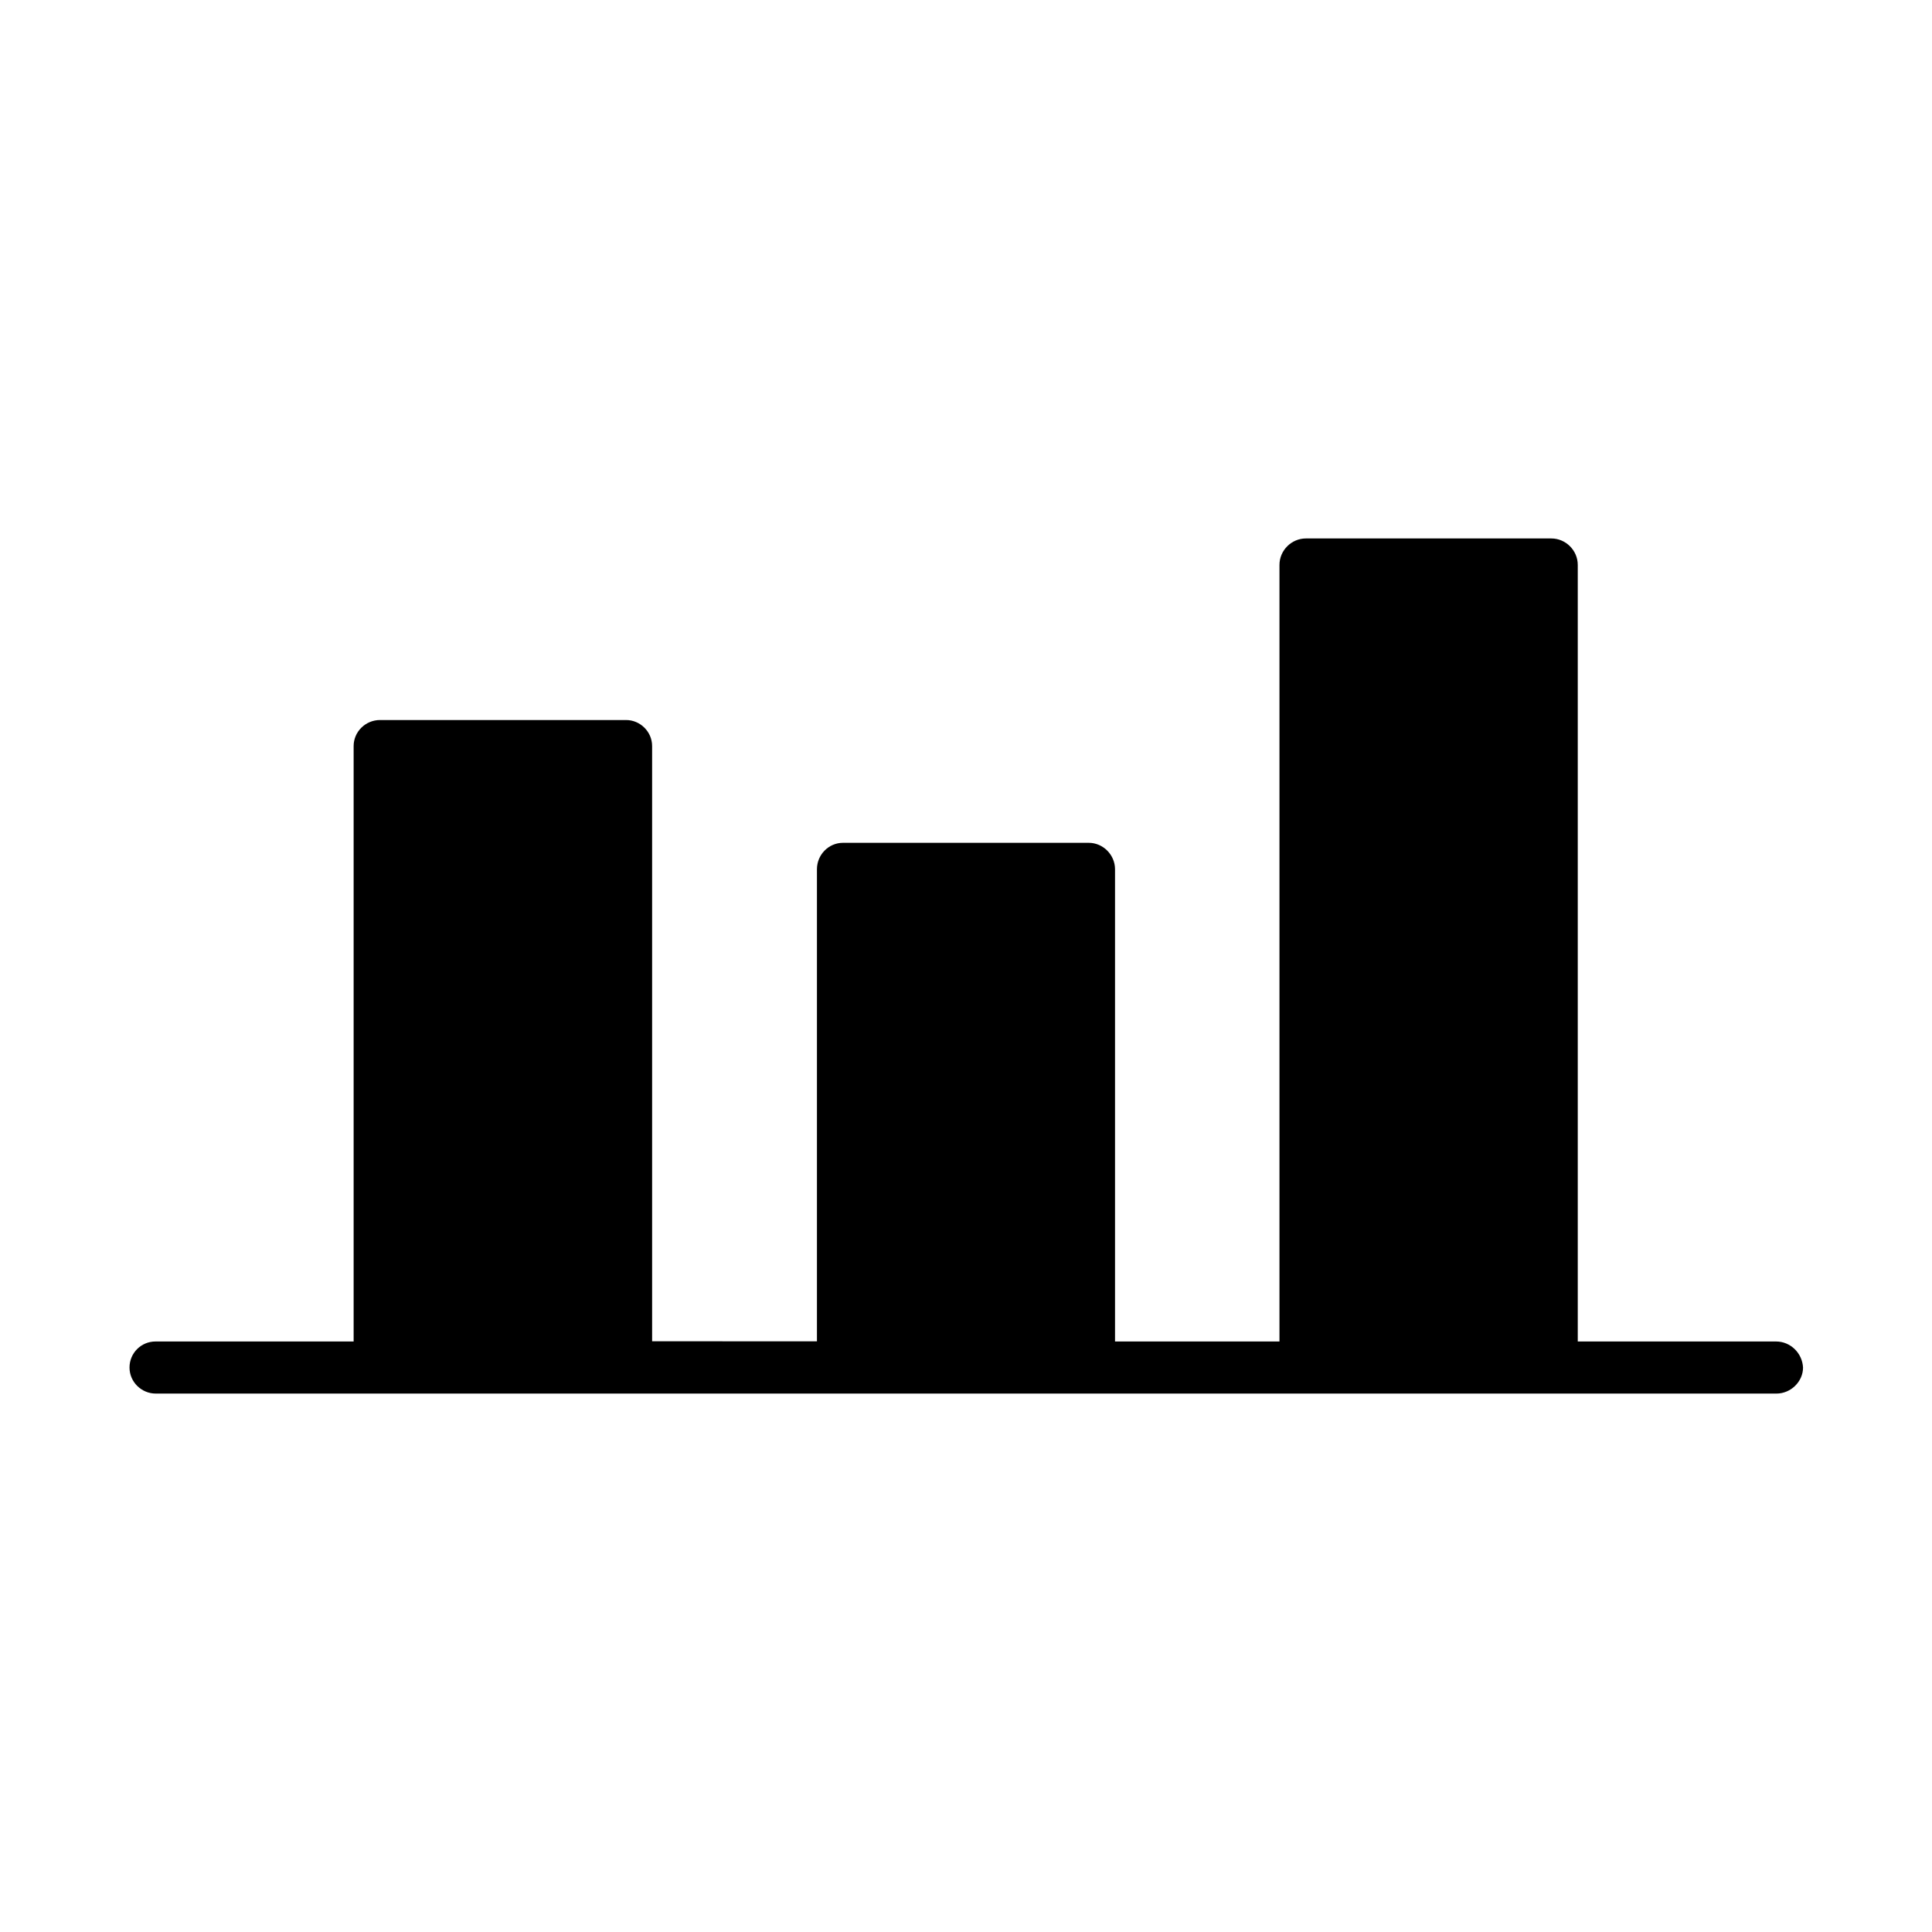 <?xml version="1.0" encoding="UTF-8"?>
<!-- Uploaded to: ICON Repo, www.svgrepo.com, Generator: ICON Repo Mixer Tools -->
<svg fill="#000000" width="800px" height="800px" version="1.1" viewBox="144 144 512 512" xmlns="http://www.w3.org/2000/svg">
 <path d="m614.67 499.5h-52.547v-205.8c0-3.828-3.176-7.004-7.004-7.004h-65.043c-3.828 0-7.004 3.176-7.004 7.004v205.8h-43.578v-125.14c0-3.828-3.176-7.004-6.953-7.004h-65.141c-3.828 0-6.902 3.176-6.902 7.004v125.1l-43.68-0.004v-157.74c0-3.828-3.176-6.902-6.902-6.902h-65.195c-3.879 0-7.004 3.125-7.004 6.902v157.79h-52.496c-3.828 0-6.898 3.074-6.898 6.902s3.176 6.902 6.953 6.902h304.75 0.152 124.59c3.828 0 7.055-3.176 7.055-6.902-0.199-3.828-3.324-6.902-7.152-6.902z"/>
</svg>